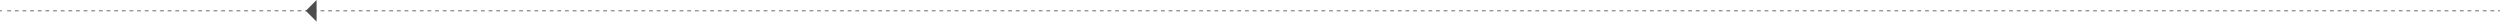<?xml version="1.0" encoding="UTF-8"?>
<svg id="b" data-name="圖層 2" xmlns="http://www.w3.org/2000/svg" width="2005.66" height="17.35" viewBox="0 0 2005.66 17.35">
  <defs>
    <style>
      .d {
        fill: #4d4d4d;
      }

      .e {
        fill: #666;
      }
    </style>
  </defs>
  <g id="c" data-name="圖層 1">
    <g>
      <rect class="e" y="8.29" width="1.53" height=".77"/>
      <path class="e" d="M2001.06,9.06h-3.07v-.77h3.07v.77Zm-6.13,0h-3.07v-.77h3.07v.77Zm-6.13,0h-3.07v-.77h3.07v.77Zm-6.13,0h-3.07v-.77h3.07v.77Zm-6.13,0h-3.07v-.77h3.07v.77Zm-6.13,0h-3.07v-.77h3.07v.77Zm-6.13,0h-3.07v-.77h3.07v.77Zm-6.13,0h-3.07v-.77h3.07v.77Zm-6.13,0h-3.07v-.77h3.07v.77Zm-6.13,0h-3.07v-.77h3.07v.77Zm-6.13,0h-3.07v-.77h3.07v.77Zm-6.13,0h-3.07v-.77h3.07v.77Zm-6.13,0h-3.07v-.77h3.07v.77Zm-6.13,0h-3.07v-.77h3.07v.77Zm-6.13,0h-3.07v-.77h3.07v.77Zm-6.13,0h-3.07v-.77h3.07v.77Zm-6.13,0h-3.07v-.77h3.07v.77Zm-6.13,0h-3.07v-.77h3.07v.77Zm-6.13,0h-3.07v-.77h3.07v.77Zm-6.13,0h-3.07v-.77h3.07v.77Zm-6.13,0h-3.07v-.77h3.07v.77Zm-6.13,0h-3.07v-.77h3.07v.77Zm-6.13,0h-3.07v-.77h3.07v.77Zm-6.13,0h-3.07v-.77h3.07v.77Zm-6.13,0h-3.07v-.77h3.07v.77Zm-6.13,0h-3.07v-.77h3.07v.77Zm-6.13,0h-3.07v-.77h3.07v.77Zm-6.13,0h-3.07v-.77h3.07v.77Zm-6.13,0h-3.07v-.77h3.07v.77Zm-6.13,0h-3.07v-.77h3.07v.77Zm-6.13,0h-3.07v-.77h3.07v.77Zm-6.13,0h-3.07v-.77h3.07v.77Zm-6.13,0h-3.07v-.77h3.07v.77Zm-6.13,0h-3.07v-.77h3.07v.77Zm-6.13,0h-3.07v-.77h3.07v.77Zm-6.13,0h-3.07v-.77h3.07v.77Zm-6.13,0h-3.07v-.77h3.07v.77Zm-6.13,0h-3.07v-.77h3.07v.77Zm-6.13,0h-3.07v-.77h3.07v.77Zm-6.13,0h-3.07v-.77h3.07v.77Zm-6.13,0h-3.07v-.77h3.07v.77Zm-6.13,0h-3.07v-.77h3.07v.77Zm-6.13,0h-3.07v-.77h3.07v.77Zm-6.13,0h-3.07v-.77h3.07v.77Zm-6.13,0h-3.07v-.77h3.07v.77Zm-6.13,0h-3.07v-.77h3.07v.77Zm-6.13,0h-3.07v-.77h3.07v.77Zm-6.13,0h-3.07v-.77h3.07v.77Zm-6.13,0h-3.07v-.77h3.07v.77Zm-6.13,0h-3.07v-.77h3.07v.77Zm-6.13,0h-3.07v-.77h3.07v.77Zm-6.13,0h-3.07v-.77h3.07v.77Zm-6.13,0h-3.07v-.77h3.07v.77Zm-6.13,0h-3.07v-.77h3.07v.77Zm-6.13,0h-3.07v-.77h3.07v.77Zm-6.13,0h-3.07v-.77h3.07v.77Zm-6.13,0h-3.07v-.77h3.07v.77Zm-6.13,0h-3.07v-.77h3.07v.77Zm-6.13,0h-3.07v-.77h3.07v.77Zm-6.13,0h-3.07v-.77h3.07v.77Zm-6.13,0h-3.07v-.77h3.07v.77Zm-6.13,0h-3.07v-.77h3.07v.77Zm-6.13,0h-3.07v-.77h3.07v.77Zm-6.13,0h-3.07v-.77h3.07v.77Zm-6.13,0h-3.07v-.77h3.07v.77Zm-6.13,0h-3.07v-.77h3.07v.77Zm-6.13,0h-3.07v-.77h3.07v.77Zm-6.13,0h-3.07v-.77h3.07v.77Zm-6.13,0h-3.07v-.77h3.07v.77Zm-6.13,0h-3.07v-.77h3.07v.77Zm-6.13,0h-3.07v-.77h3.07v.77Zm-6.13,0h-3.07v-.77h3.07v.77Zm-6.13,0h-3.07v-.77h3.07v.77Zm-6.13,0h-3.07v-.77h3.07v.77Zm-6.13,0h-3.07v-.77h3.07v.77Zm-6.13,0h-3.07v-.77h3.07v.77Zm-6.13,0h-3.07v-.77h3.07v.77Zm-6.13,0h-3.07v-.77h3.07v.77Zm-6.13,0h-3.07v-.77h3.07v.77Zm-6.13,0h-3.07v-.77h3.07v.77Zm-6.13,0h-3.07v-.77h3.07v.77Zm-6.13,0h-3.07v-.77h3.07v.77Zm-6.13,0h-3.07v-.77h3.07v.77Zm-6.13,0h-3.07v-.77h3.07v.77Zm-6.13,0h-3.07v-.77h3.07v.77Zm-6.13,0h-3.07v-.77h3.07v.77Zm-6.13,0h-3.07v-.77h3.07v.77Zm-6.13,0h-3.07v-.77h3.07v.77Zm-6.13,0h-3.07v-.77h3.07v.77Zm-6.13,0h-3.07v-.77h3.07v.77Zm-6.13,0h-3.07v-.77h3.07v.77Zm-6.13,0h-3.07v-.77h3.07v.77Zm-6.13,0h-3.07v-.77h3.07v.77Zm-6.13,0h-3.07v-.77h3.07v.77Zm-6.13,0h-3.07v-.77h3.07v.77Zm-6.13,0h-3.07v-.77h3.07v.77Zm-6.13,0h-3.07v-.77h3.07v.77Zm-6.13,0h-3.07v-.77h3.07v.77Zm-6.13,0h-3.07v-.77h3.07v.77Zm-6.13,0h-3.07v-.77h3.07v.77Zm-6.13,0h-3.07v-.77h3.07v.77Zm-6.13,0h-3.07v-.77h3.07v.77Zm-6.13,0h-3.07v-.77h3.07v.77Zm-6.13,0h-3.07v-.77h3.07v.77Zm-6.13,0h-3.07v-.77h3.07v.77Zm-6.13,0h-3.07v-.77h3.07v.77Zm-6.13,0h-3.07v-.77h3.07v.77Zm-6.13,0h-3.07v-.77h3.07v.77Zm-6.13,0h-3.07v-.77h3.07v.77Zm-6.13,0h-3.07v-.77h3.07v.77Zm-6.13,0h-3.07v-.77h3.07v.77Zm-6.13,0h-3.07v-.77h3.07v.77Zm-6.13,0h-3.07v-.77h3.07v.77Zm-6.13,0h-3.07v-.77h3.07v.77Zm-6.13,0h-3.07v-.77h3.07v.77Zm-6.13,0h-3.07v-.77h3.07v.77Zm-6.13,0h-3.07v-.77h3.07v.77Zm-6.13,0h-3.07v-.77h3.07v.77Zm-6.13,0h-3.07v-.77h3.07v.77Zm-6.13,0h-3.07v-.77h3.07v.77Zm-6.13,0h-3.07v-.77h3.07v.77Zm-6.13,0h-3.07v-.77h3.07v.77Zm-6.13,0h-3.07v-.77h3.07v.77Zm-6.13,0h-3.07v-.77h3.07v.77Zm-6.13,0h-3.07v-.77h3.07v.77Zm-6.13,0h-3.07v-.77h3.07v.77Zm-6.13,0h-3.07v-.77h3.07v.77Zm-6.13,0h-3.07v-.77h3.07v.77Zm-6.13,0h-3.07v-.77h3.07v.77Zm-6.13,0h-3.07v-.77h3.07v.77Zm-6.13,0h-3.07v-.77h3.07v.77Zm-6.13,0h-3.07v-.77h3.07v.77Zm-6.13,0h-3.07v-.77h3.07v.77Zm-6.13,0h-3.07v-.77h3.07v.77Zm-6.13,0h-3.07v-.77h3.07v.77Zm-6.13,0h-3.07v-.77h3.07v.77Zm-6.13,0h-3.07v-.77h3.07v.77Zm-6.13,0h-3.07v-.77h3.07v.77Zm-6.13,0h-3.07v-.77h3.07v.77Zm-6.13,0h-3.07v-.77h3.07v.77Zm-6.13,0h-3.07v-.77h3.07v.77Zm-6.13,0h-3.07v-.77h3.07v.77Zm-6.13,0h-3.07v-.77h3.07v.77Zm-6.13,0h-3.07v-.77h3.07v.77Zm-6.13,0h-3.07v-.77h3.07v.77Zm-6.13,0h-3.07v-.77h3.07v.77Zm-6.13,0h-3.07v-.77h3.07v.77Zm-6.13,0h-3.07v-.77h3.07v.77Zm-6.13,0h-3.07v-.77h3.07v.77Zm-6.13,0h-3.07v-.77h3.07v.77Zm-6.13,0h-3.07v-.77h3.07v.77Zm-6.13,0h-3.07v-.77h3.07v.77Zm-6.13,0h-3.07v-.77h3.07v.77Zm-6.13,0h-3.07v-.77h3.07v.77Zm-6.13,0h-3.07v-.77h3.07v.77Zm-6.13,0h-3.07v-.77h3.07v.77Zm-6.13,0h-3.07v-.77h3.07v.77Zm-6.13,0h-3.07v-.77h3.07v.77Zm-6.13,0h-3.07v-.77h3.07v.77Zm-6.13,0h-3.07v-.77h3.07v.77Zm-6.13,0h-3.07v-.77h3.07v.77Zm-6.13,0h-3.07v-.77h3.07v.77Zm-6.13,0h-3.07v-.77h3.07v.77Zm-6.13,0h-3.07v-.77h3.07v.77Zm-6.13,0h-3.07v-.77h3.07v.77Zm-6.13,0h-3.07v-.77h3.07v.77Zm-6.13,0h-3.07v-.77h3.07v.77Zm-6.13,0h-3.07v-.77h3.07v.77Zm-6.13,0h-3.07v-.77h3.07v.77Zm-6.13,0h-3.07v-.77h3.07v.77Zm-6.13,0h-3.07v-.77h3.07v.77Zm-6.13,0h-3.07v-.77h3.07v.77Zm-6.13,0h-3.07v-.77h3.07v.77Zm-6.13,0h-3.07v-.77h3.07v.77Zm-6.13,0h-3.07v-.77h3.07v.77Zm-6.13,0h-3.07v-.77h3.07v.77Zm-6.13,0h-3.07v-.77h3.07v.77Zm-6.13,0h-3.07v-.77h3.07v.77Zm-6.13,0h-3.07v-.77h3.07v.77Zm-6.13,0h-3.07v-.77h3.07v.77Zm-6.13,0h-3.07v-.77h3.07v.77Zm-6.13,0h-3.07v-.77h3.07v.77Zm-6.13,0h-3.07v-.77h3.07v.77Zm-6.13,0h-3.07v-.77h3.07v.77Zm-6.13,0h-3.07v-.77h3.07v.77Zm-6.13,0h-3.07v-.77h3.07v.77Zm-6.13,0h-3.07v-.77h3.07v.77Zm-6.13,0h-3.07v-.77h3.07v.77Zm-6.13,0h-3.07v-.77h3.07v.77Zm-6.13,0h-3.07v-.77h3.07v.77Zm-6.13,0h-3.07v-.77h3.07v.77Zm-6.13,0h-3.07v-.77h3.07v.77Zm-6.13,0h-3.07v-.77h3.07v.77Zm-6.13,0h-3.07v-.77h3.07v.77Zm-6.13,0h-3.07v-.77h3.07v.77Zm-6.13,0h-3.07v-.77h3.07v.77Zm-6.13,0h-3.07v-.77h3.07v.77Zm-6.13,0h-3.07v-.77h3.07v.77Zm-6.13,0h-3.07v-.77h3.07v.77Zm-6.13,0h-3.07v-.77h3.07v.77Zm-6.13,0h-3.07v-.77h3.07v.77Zm-6.13,0h-3.07v-.77h3.07v.77Zm-6.13,0h-3.07v-.77h3.07v.77Zm-6.13,0h-3.07v-.77h3.07v.77Zm-6.13,0h-3.07v-.77h3.07v.77Zm-6.13,0h-3.07v-.77h3.07v.77Zm-6.13,0h-3.07v-.77h3.07v.77Zm-6.13,0h-3.07v-.77h3.07v.77Zm-6.13,0h-3.07v-.77h3.07v.77Zm-6.13,0h-3.07v-.77h3.07v.77Zm-6.13,0h-3.07v-.77h3.07v.77Zm-6.13,0h-3.07v-.77h3.07v.77Zm-6.13,0h-3.07v-.77h3.07v.77Zm-6.13,0h-3.07v-.77h3.07v.77Zm-6.13,0h-3.07v-.77h3.07v.77Zm-6.13,0h-3.07v-.77h3.07v.77Zm-6.13,0h-3.07v-.77h3.07v.77Zm-6.13,0h-3.07v-.77h3.07v.77Zm-6.13,0h-3.07v-.77h3.07v.77Zm-6.13,0h-3.07v-.77h3.07v.77Zm-6.13,0h-3.07v-.77h3.07v.77Zm-6.13,0h-3.07v-.77h3.07v.77Zm-6.13,0h-3.07v-.77h3.07v.77Zm-6.13,0h-3.07v-.77h3.07v.77Zm-6.13,0h-3.07v-.77h3.07v.77Zm-6.13,0h-3.07v-.77h3.07v.77Zm-6.13,0h-3.07v-.77h3.07v.77Zm-6.13,0h-3.07v-.77h3.07v.77Zm-6.13,0h-3.07v-.77h3.07v.77Zm-6.13,0h-3.07v-.77h3.07v.77Zm-6.13,0h-3.07v-.77h3.07v.77Zm-6.13,0h-3.07v-.77h3.07v.77Zm-6.13,0h-3.07v-.77h3.07v.77Zm-6.13,0h-3.07v-.77h3.07v.77Zm-6.13,0h-3.07v-.77h3.07v.77Zm-6.13,0h-3.07v-.77h3.07v.77Zm-6.13,0h-3.07v-.77h3.07v.77Zm-6.13,0h-3.07v-.77h3.07v.77Zm-6.13,0h-3.07v-.77h3.07v.77Zm-6.13,0h-3.07v-.77h3.07v.77Zm-6.13,0h-3.07v-.77h3.07v.77Zm-6.13,0h-3.07v-.77h3.07v.77Zm-6.13,0h-3.07v-.77h3.07v.77Zm-6.13,0h-3.07v-.77h3.07v.77Zm-6.13,0h-3.07v-.77h3.07v.77Zm-6.13,0h-3.07v-.77h3.07v.77Zm-6.13,0h-3.07v-.77h3.07v.77Zm-6.13,0h-3.07v-.77h3.07v.77Zm-6.13,0h-3.07v-.77h3.07v.77Zm-6.13,0h-3.07v-.77h3.07v.77Zm-6.13,0h-3.07v-.77h3.07v.77Zm-6.13,0h-3.07v-.77h3.07v.77Zm-6.13,0h-3.07v-.77h3.07v.77Zm-6.13,0h-3.07v-.77h3.07v.77Zm-6.13,0h-3.07v-.77h3.07v.77Zm-6.13,0h-3.07v-.77h3.07v.77Zm-6.13,0h-3.07v-.77h3.07v.77Zm-6.13,0h-3.07v-.77h3.07v.77Zm-6.13,0h-3.07v-.77h3.07v.77Zm-6.13,0h-3.07v-.77h3.07v.77Zm-6.13,0h-3.07v-.77h3.07v.77Zm-6.13,0h-3.07v-.77h3.07v.77Zm-6.13,0h-3.07v-.77h3.07v.77Zm-6.13,0h-3.07v-.77h3.07v.77Zm-6.13,0h-3.07v-.77h3.07v.77Zm-6.13,0h-3.07v-.77h3.07v.77Zm-6.13,0h-3.07v-.77h3.07v.77Zm-6.13,0h-3.07v-.77h3.07v.77Zm-6.13,0h-3.07v-.77h3.07v.77Zm-6.13,0h-3.07v-.77h3.07v.77Zm-6.13,0h-3.07v-.77h3.07v.77Zm-6.13,0h-3.07v-.77h3.07v.77Zm-6.13,0h-3.07v-.77h3.07v.77Zm-6.13,0h-3.07v-.77h3.07v.77Zm-6.13,0h-3.07v-.77h3.07v.77Zm-6.13,0h-3.07v-.77h3.07v.77Zm-6.13,0h-3.07v-.77h3.07v.77Zm-6.13,0h-3.07v-.77h3.07v.77Zm-6.13,0h-3.07v-.77h3.07v.77Zm-6.13,0h-3.07v-.77h3.07v.77Zm-6.13,0h-3.07v-.77h3.07v.77Zm-6.13,0h-3.07v-.77h3.07v.77Zm-6.13,0h-3.07v-.77h3.07v.77Zm-6.13,0h-3.07v-.77h3.07v.77Zm-6.13,0h-3.07v-.77h3.07v.77Zm-6.13,0h-3.07v-.77h3.07v.77Zm-6.13,0h-3.07v-.77h3.07v.77Zm-6.13,0h-3.07v-.77h3.07v.77Zm-6.13,0h-3.07v-.77h3.07v.77Zm-6.13,0h-3.07v-.77h3.07v.77Zm-6.13,0h-3.07v-.77h3.07v.77Zm-6.13,0h-3.07v-.77h3.07v.77Zm-6.13,0h-3.07v-.77h3.07v.77Zm-6.13,0h-3.07v-.77h3.07v.77Zm-6.13,0h-3.07v-.77h3.07v.77Zm-6.13,0h-3.07v-.77h3.07v.77Zm-6.13,0h-3.07v-.77h3.07v.77Zm-6.13,0h-3.07v-.77h3.07v.77Zm-6.13,0h-3.07v-.77h3.07v.77Zm-6.13,0h-3.07v-.77h3.07v.77Zm-6.13,0h-3.07v-.77h3.07v.77Zm-6.13,0h-3.07v-.77h3.07v.77Zm-6.13,0h-3.07v-.77h3.07v.77Zm-6.13,0h-3.07v-.77h3.07v.77Zm-6.13,0h-3.07v-.77h3.07v.77Zm-6.13,0h-3.07v-.77h3.07v.77Zm-6.13,0h-3.07v-.77h3.07v.77Zm-6.13,0h-3.07v-.77h3.07v.77Zm-6.13,0h-3.07v-.77h3.07v.77Zm-6.13,0h-3.07v-.77h3.07v.77Zm-6.13,0h-3.07v-.77h3.07v.77Zm-6.13,0h-3.07v-.77h3.07v.77Zm-6.13,0h-3.07v-.77h3.07v.77Zm-6.13,0h-3.07v-.77h3.07v.77Zm-6.13,0h-3.07v-.77h3.07v.77Zm-6.13,0h-3.07v-.77h3.07v.77Zm-6.13,0h-3.07v-.77h3.07v.77Zm-6.13,0h-3.07v-.77h3.07v.77Zm-6.13,0h-3.07v-.77h3.07v.77Zm-6.13,0h-3.07v-.77h3.07v.77Zm-6.13,0h-3.07v-.77h3.07v.77Zm-6.13,0h-3.07v-.77h3.07v.77Zm-6.13,0h-3.07v-.77h3.07v.77Zm-6.13,0h-3.07v-.77h3.07v.77Zm-6.13,0h-3.07v-.77h3.07v.77Zm-6.13,0h-3.07v-.77h3.07v.77Z"/>
      <rect class="e" x="2004.12" y="8.29" width="1.53" height=".77"/>
    </g>
    <polygon class="d" points="253.99 17.35 245.32 8.68 253.99 0 253.99 17.35"/>
  </g>
</svg>